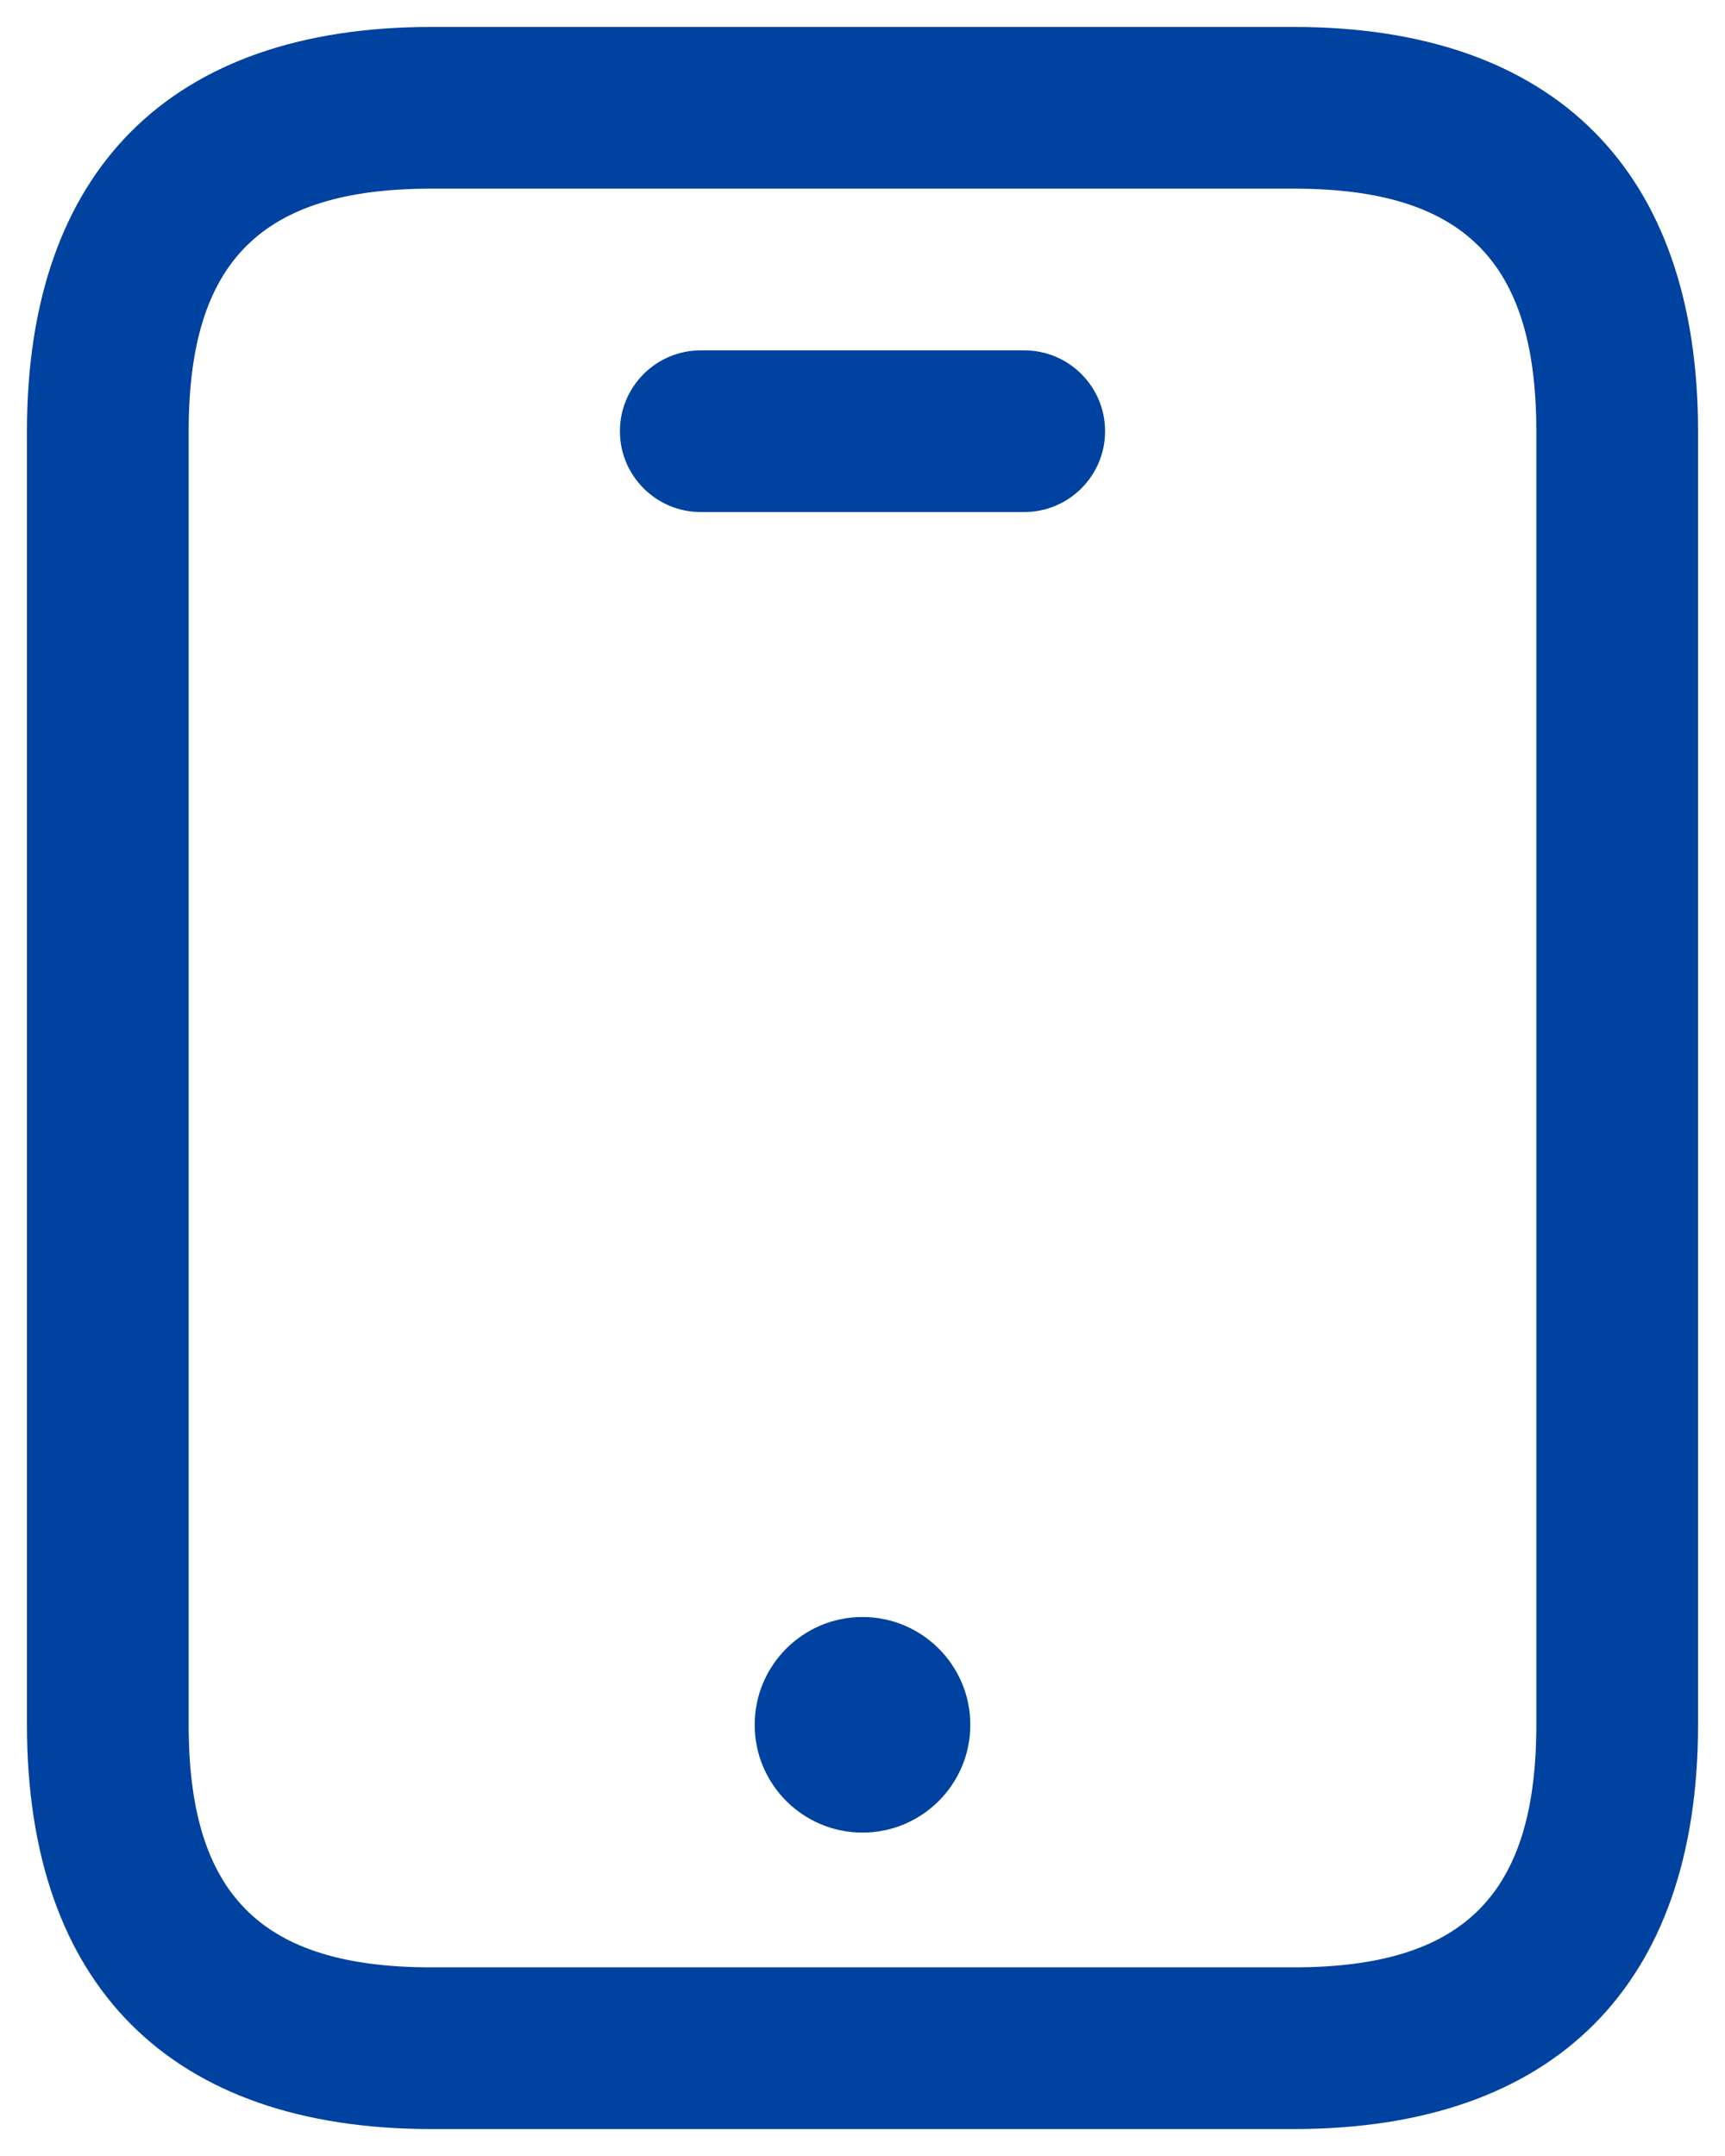 <svg width="16" height="20" viewBox="0 0 16 20" fill="none" xmlns="http://www.w3.org/2000/svg">
<path d="M12 19.75H4C1.582 19.75 0.25 18.418 0.25 16V4C0.25 1.582 1.582 0.25 4 0.25H12C14.418 0.25 15.75 1.582 15.75 4V16C15.75 18.418 14.418 19.75 12 19.75ZM4 1.75C2.423 1.75 1.75 2.423 1.75 4V16C1.75 17.577 2.423 18.25 4 18.25H12C13.577 18.25 14.25 17.577 14.25 16V4C14.25 2.423 13.577 1.75 12 1.75H4ZM10.25 4C10.25 3.586 9.914 3.25 9.5 3.25H6.5C6.086 3.25 5.75 3.586 5.75 4C5.75 4.414 6.086 4.75 6.5 4.75H9.5C9.914 4.75 10.25 4.414 10.25 4ZM8 15C7.448 15 7 15.448 7 16C7 16.552 7.448 17 8 17C8.552 17 9 16.552 9 16C9 15.448 8.552 15 8 15Z" fill="#0042A0"/>
</svg>
